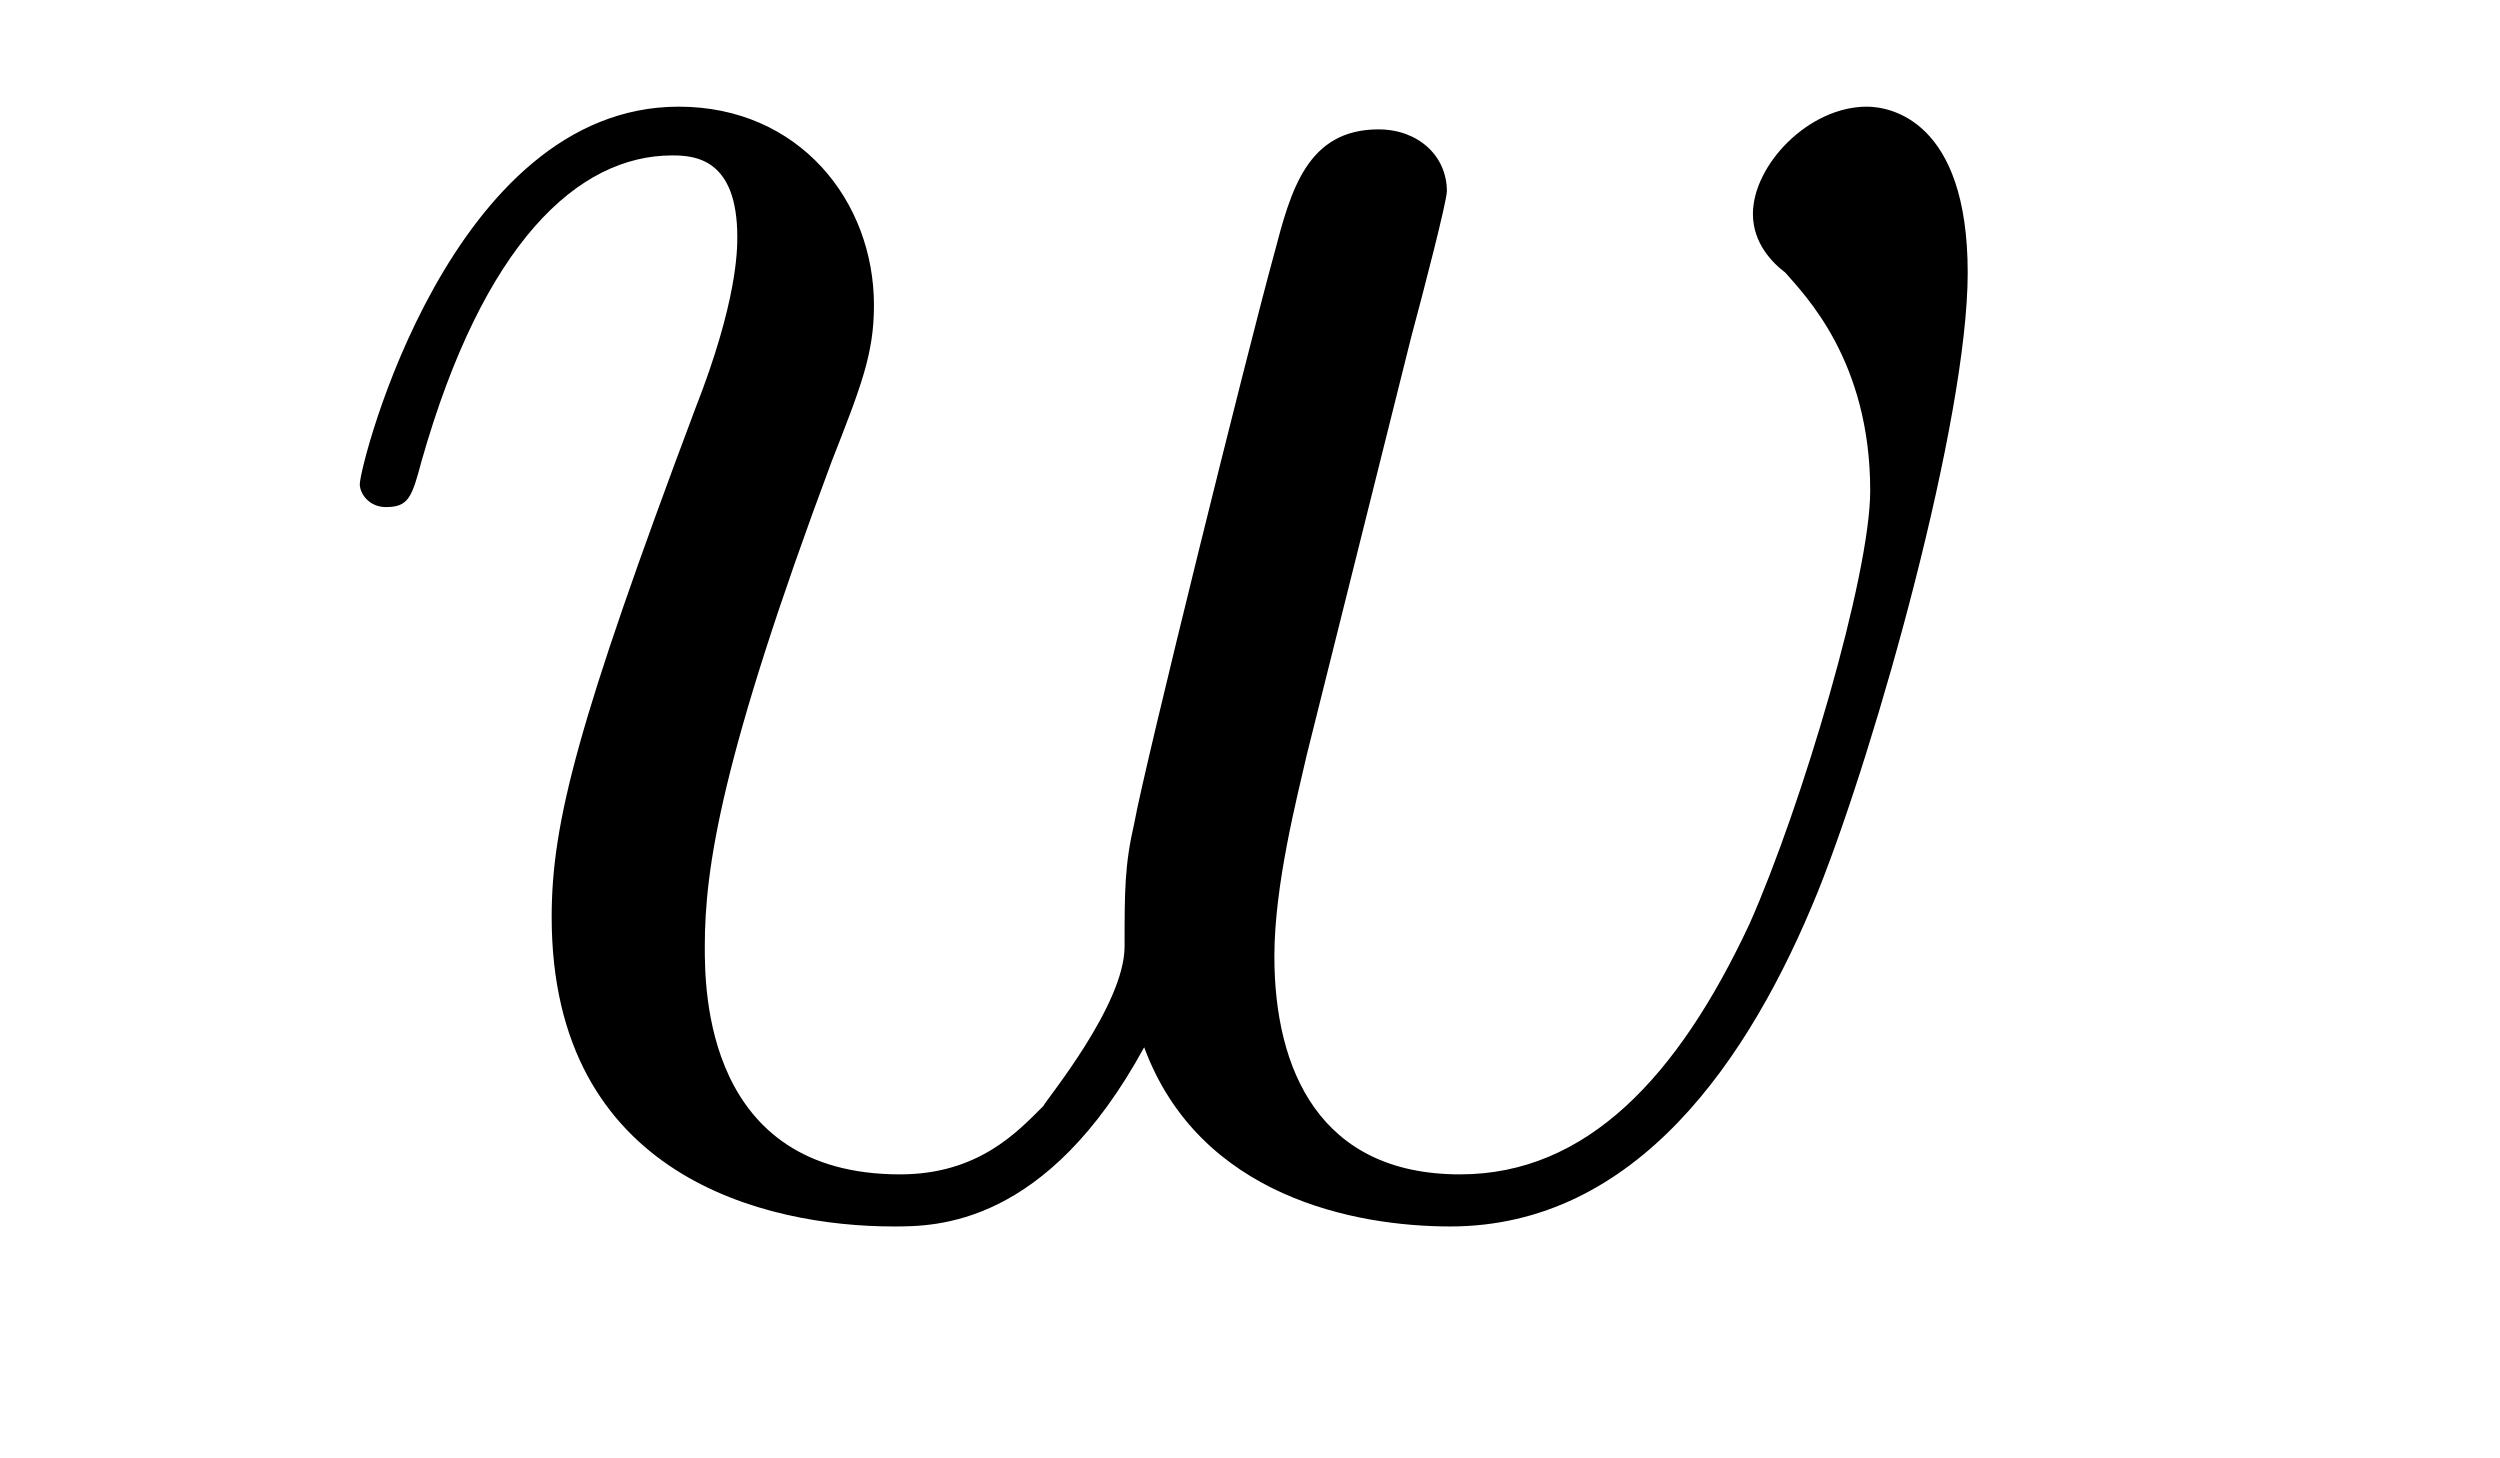 <?xml version='1.0'?>
<!-- This file was generated by dvisvgm 1.9.2 -->
<svg height='7pt' version='1.1' viewBox='0 -7 12 7' width='12pt' xmlns='http://www.w3.org/2000/svg' xmlns:xlink='http://www.w3.org/1999/xlink'>
<g id='page1'>
<g transform='matrix(1 0 0 1 -127 653)'>
<path d='M132.492 -654.973C132.758 -654.254 133.508 -654.113 133.961 -654.113C134.852 -654.113 135.398 -654.91 135.727 -655.723C136.008 -656.426 136.445 -657.988 136.445 -658.691C136.445 -659.426 136.07 -659.488 135.961 -659.488C135.68 -659.488 135.414 -659.207 135.414 -658.973C135.414 -658.832 135.508 -658.738 135.57 -658.691C135.664 -658.582 135.977 -658.269 135.977 -657.645C135.977 -657.238 135.648 -656.129 135.398 -655.566C135.055 -654.832 134.617 -654.363 134.008 -654.363C133.336 -654.363 133.117 -654.863 133.117 -655.41C133.117 -655.754 133.227 -656.176 133.273 -656.379L133.773 -658.379C133.836 -658.613 133.945 -659.035 133.945 -659.082C133.945 -659.254 133.805 -659.379 133.617 -659.379C133.273 -659.379 133.195 -659.082 133.117 -658.785C132.992 -658.332 132.492 -656.316 132.445 -656.051C132.398 -655.848 132.398 -655.723 132.398 -655.457C132.398 -655.176 132.023 -654.723 132.008 -654.691C131.883 -654.566 131.695 -654.363 131.32 -654.363C130.383 -654.363 130.383 -655.254 130.383 -655.457C130.383 -655.832 130.461 -656.363 130.992 -657.785C131.133 -658.145 131.195 -658.301 131.195 -658.535C131.195 -659.035 130.836 -659.488 130.258 -659.488C129.164 -659.488 128.727 -657.77 128.727 -657.676C128.727 -657.629 128.773 -657.566 128.852 -657.566C128.961 -657.566 128.977 -657.613 129.023 -657.785C129.32 -658.832 129.773 -659.254 130.227 -659.254C130.336 -659.254 130.539 -659.238 130.539 -658.863C130.539 -658.801 130.539 -658.551 130.336 -658.035C129.773 -656.535 129.648 -656.051 129.648 -655.598C129.648 -654.348 130.68 -654.113 131.289 -654.113C131.492 -654.113 132.023 -654.113 132.492 -654.973ZM136.797 -654.238' fill-rule='evenodd'/>
</g>
</g>
</svg>
